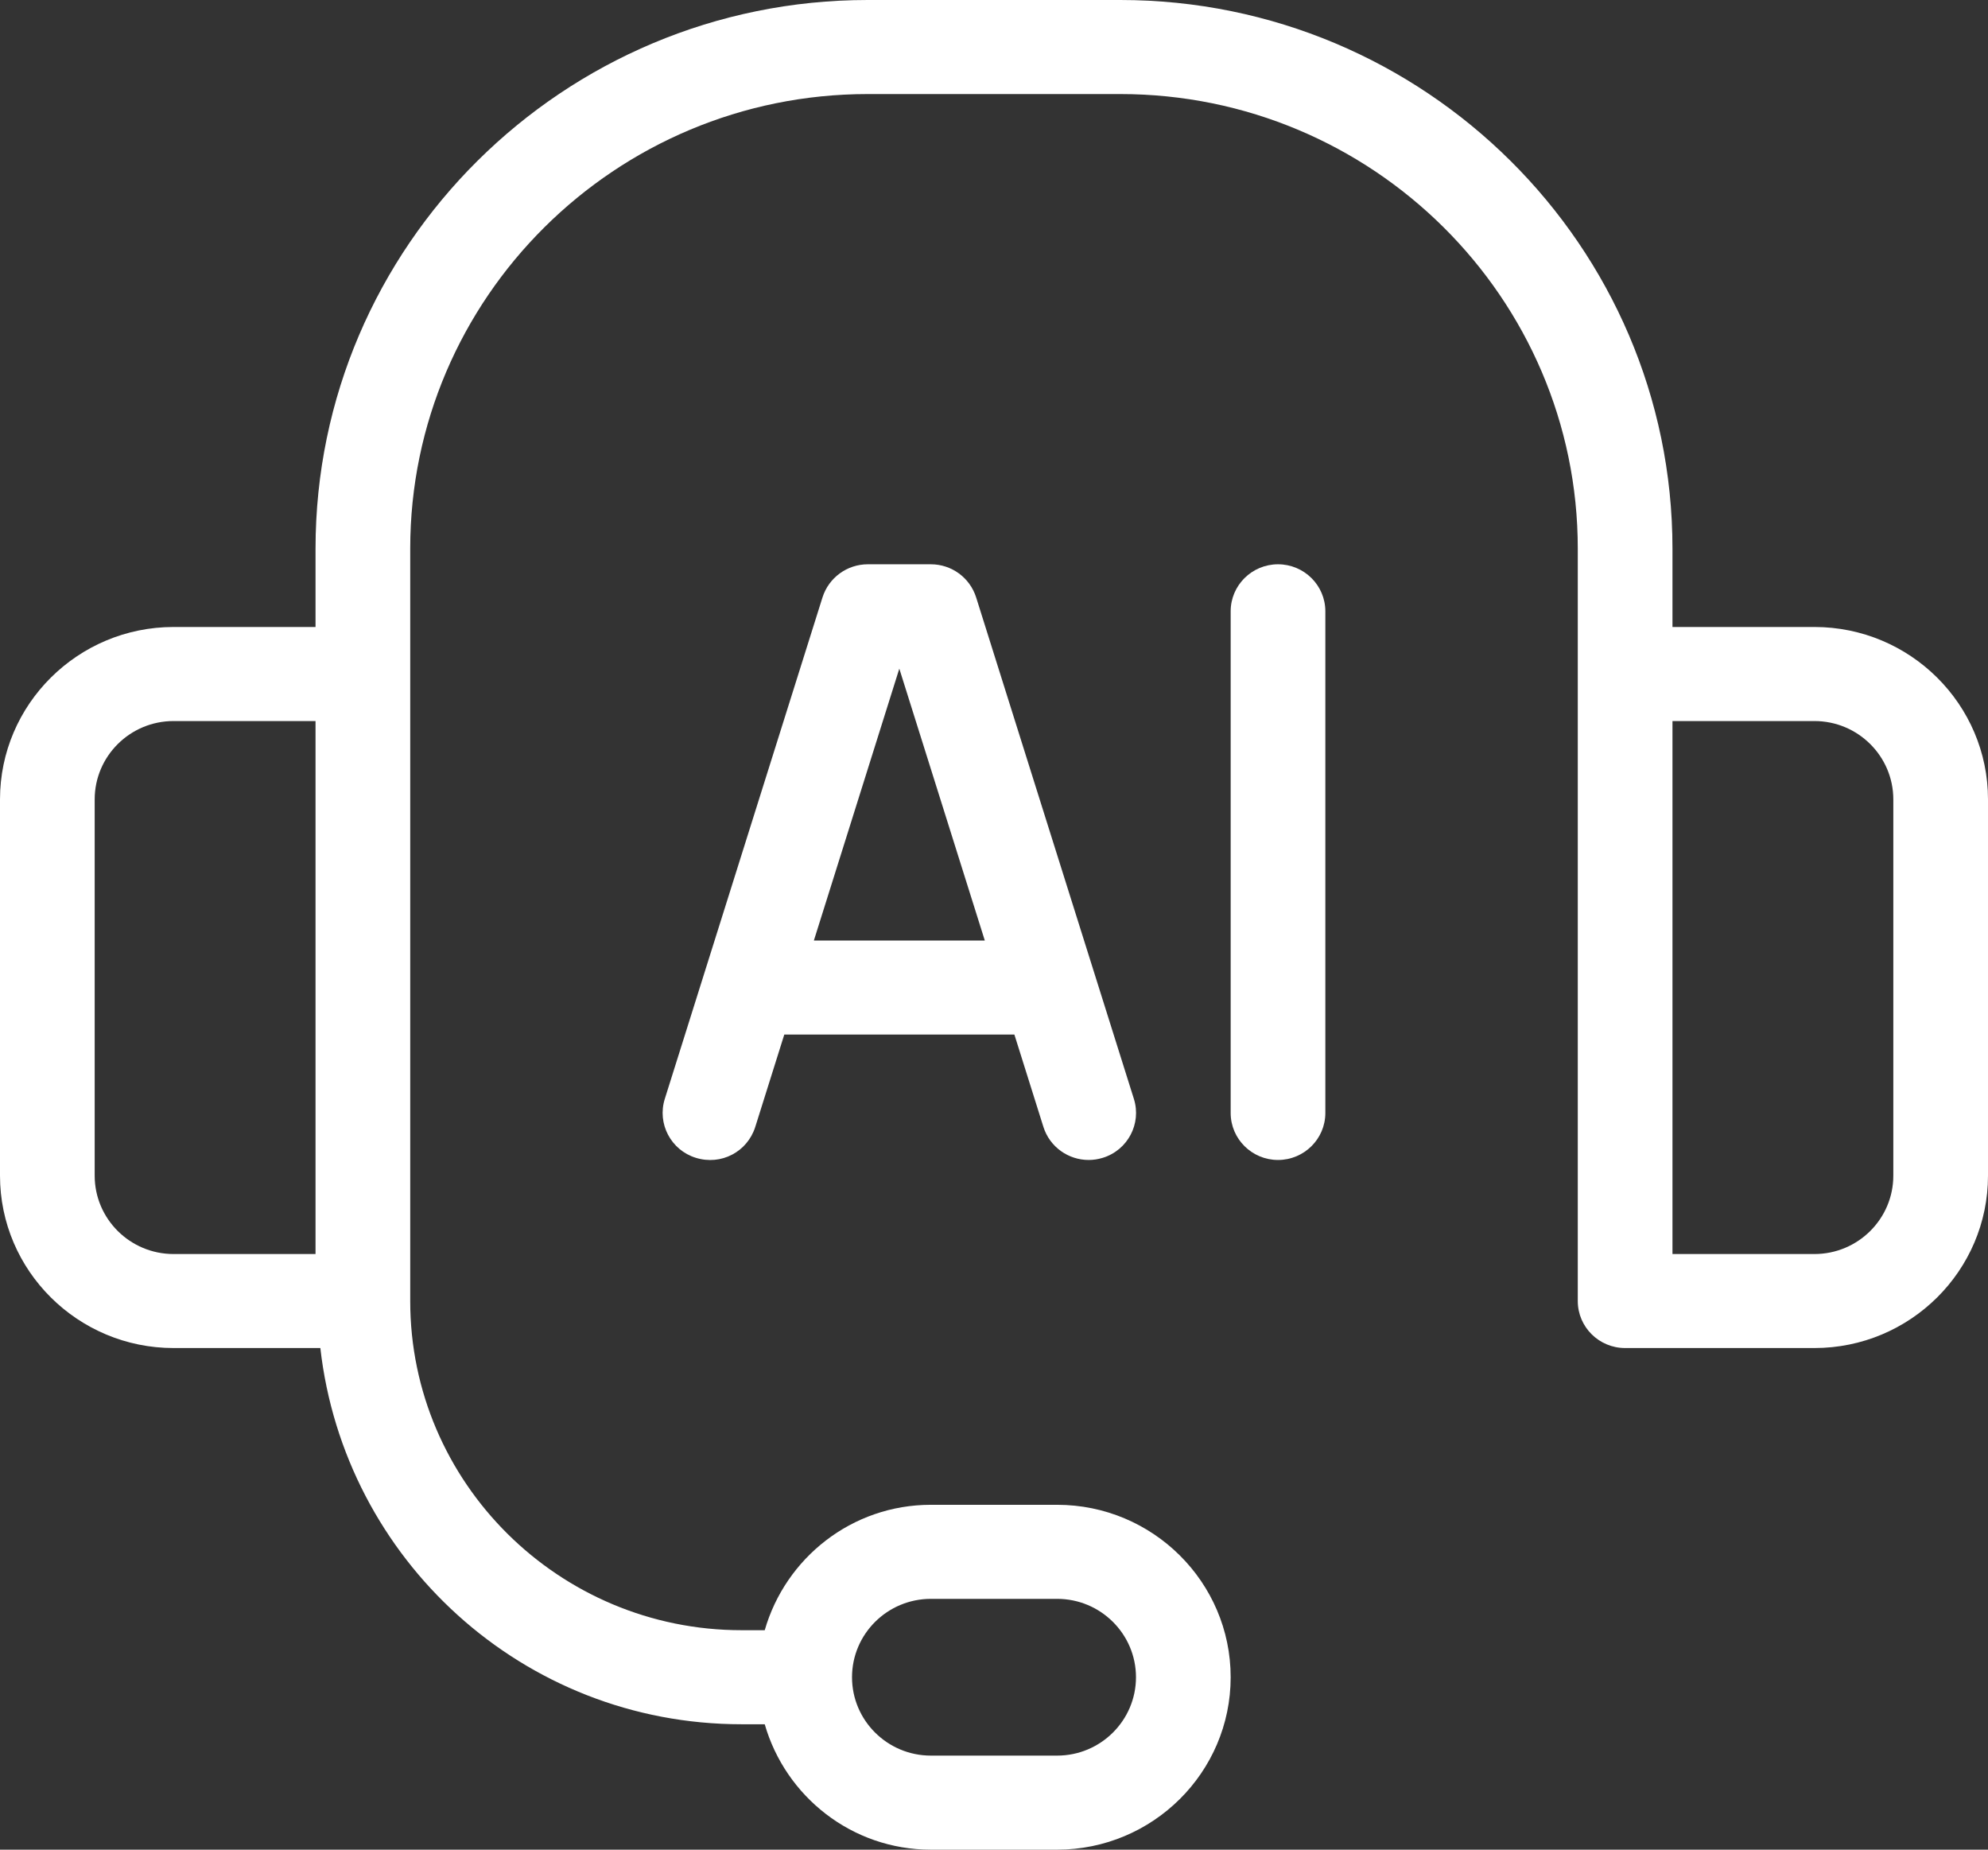 <svg width="43" height="40" viewBox="0 0 43 40" fill="none" xmlns="http://www.w3.org/2000/svg">
<rect x="0" y="0" width="43" height="40" fill="#333333" stroke="none"/>
<path d="M39.246 13.559H36.175V11.864C36.175 5.322 30.816 0 24.23 0H18.77C12.184 0 6.825 5.322 6.825 11.864V13.559H3.754C1.685 13.559 0 15.232 0 17.288V25.424C0 27.48 1.685 29.152 3.754 29.152H6.929C7.446 33.716 11.309 37.288 16.04 37.288H16.541C16.99 38.848 18.423 40 20.135 40H22.865C24.934 40 26.619 38.328 26.619 36.271C26.619 34.215 24.934 32.542 22.865 32.542H20.135C18.423 32.542 16.99 33.694 16.541 35.254H16.04C12.088 35.254 8.873 32.06 8.873 28.136V11.864C8.873 6.443 13.312 2.034 18.77 2.034H24.23C29.688 2.034 34.127 6.443 34.127 11.864V28.136C34.127 28.697 34.586 29.152 35.151 29.152H39.246C41.315 29.152 43 27.48 43 25.424V17.288C43 15.232 41.315 13.559 39.246 13.559ZM20.135 34.576H22.865C23.806 34.576 24.571 35.336 24.571 36.271C24.571 37.206 23.806 37.966 22.865 37.966H20.135C19.194 37.966 18.429 37.206 18.429 36.271C18.429 35.336 19.194 34.576 20.135 34.576ZM2.048 25.424V17.288C2.048 16.353 2.813 15.593 3.754 15.593H6.825V27.119H3.754C2.813 27.119 2.048 26.359 2.048 25.424ZM40.952 25.424C40.952 26.359 40.187 27.119 39.246 27.119H36.175V15.593H39.246C40.187 15.593 40.952 16.353 40.952 17.288V25.424Z" fill="white"/>
<path d="M20.135 12.203H18.77C18.322 12.203 17.927 12.492 17.791 12.917L14.379 23.765C14.211 24.301 14.512 24.872 15.05 25.038C15.602 25.209 16.165 24.907 16.336 24.371L16.964 22.373H21.941L22.569 24.371C22.708 24.807 23.11 25.085 23.548 25.085C23.649 25.085 23.75 25.07 23.854 25.038C24.393 24.872 24.694 24.301 24.526 23.765L21.113 12.917C20.977 12.492 20.583 12.203 20.135 12.203ZM17.604 20.339L19.452 14.46L21.301 20.339H17.604Z" fill="white"/>
<path d="M27.643 12.203C27.078 12.203 26.619 12.659 26.619 13.22V24.068C26.619 24.629 27.078 25.085 27.643 25.085C28.208 25.085 28.667 24.629 28.667 24.068V13.22C28.667 12.659 28.208 12.203 27.643 12.203Z" fill="white"/>
</svg>
